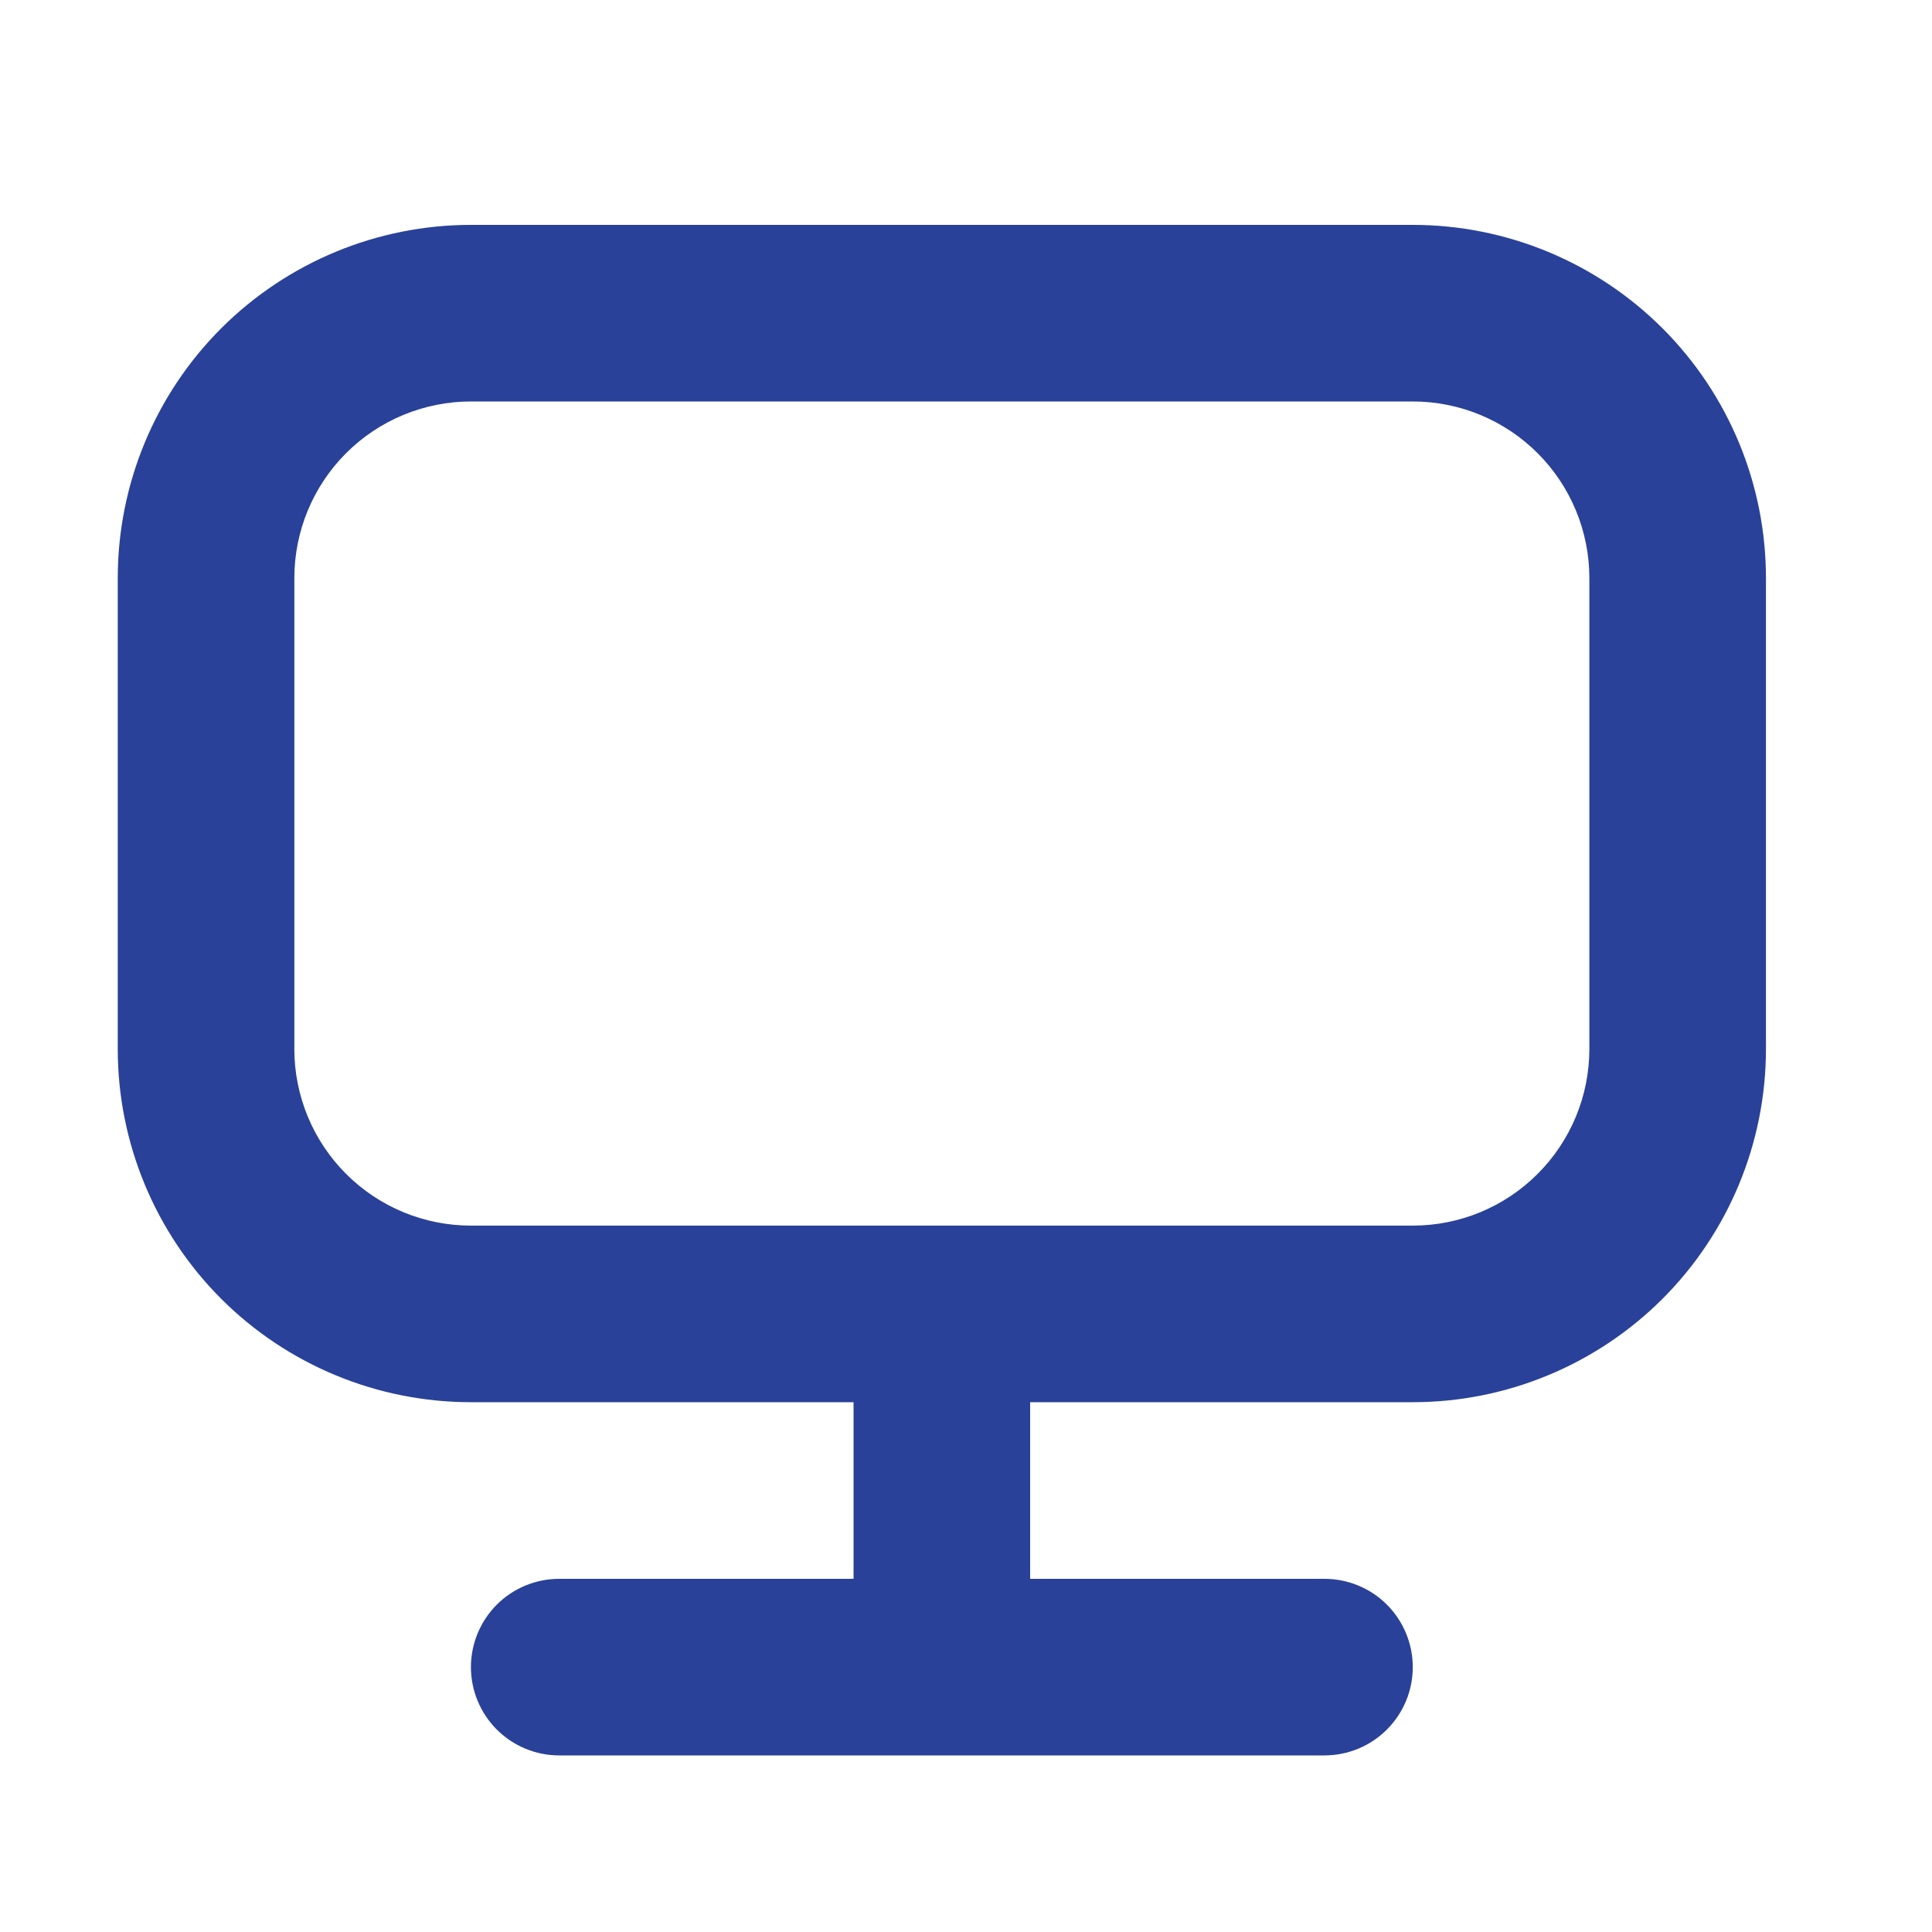 <svg width="40" height="40" viewBox="0 0 40 40" fill="none" xmlns="http://www.w3.org/2000/svg">
<mask id="mask0_328_1854" style="mask-type:alpha" maskUnits="userSpaceOnUse" x="0" y="0" width="40" height="40">
<rect width="40" height="40" fill="#D9D9D9"/>
</mask>
<g mask="url(#mask0_328_1854)">
</g>
<path fill-rule="evenodd" clip-rule="evenodd" d="M29.25 8.312H9.75C8.78 8.312 7.85 8.698 7.165 9.383C6.479 10.069 6.094 10.999 6.094 11.969V21.719C6.094 22.688 6.479 23.618 7.165 24.304C7.85 24.99 8.78 25.375 9.75 25.375H29.25C30.22 25.375 31.15 24.99 31.835 24.304C32.521 23.618 32.906 22.688 32.906 21.719V11.969C32.906 10.999 32.521 10.069 31.835 9.383C31.15 8.698 30.22 8.312 29.25 8.312ZM9.75 4.656C7.811 4.656 5.951 5.427 4.579 6.798C3.208 8.169 2.438 10.029 2.438 11.969V21.719C2.438 23.658 3.208 25.518 4.579 26.89C5.951 28.261 7.811 29.031 9.75 29.031H17.672V32.688H11.578C11.093 32.688 10.628 32.88 10.285 33.223C9.943 33.566 9.75 34.031 9.75 34.516C9.75 35.001 9.943 35.465 10.285 35.808C10.628 36.151 11.093 36.344 11.578 36.344H27.422C27.907 36.344 28.372 36.151 28.715 35.808C29.057 35.465 29.25 35.001 29.25 34.516C29.25 34.031 29.057 33.566 28.715 33.223C28.372 32.88 27.907 32.688 27.422 32.688H21.328V29.031H29.25C31.189 29.031 33.049 28.261 34.421 26.89C35.792 25.518 36.562 23.658 36.562 21.719V11.969C36.562 10.029 35.792 8.169 34.421 6.798C33.049 5.427 31.189 4.656 29.25 4.656H9.75Z" fill="#294198"/>
</svg>
